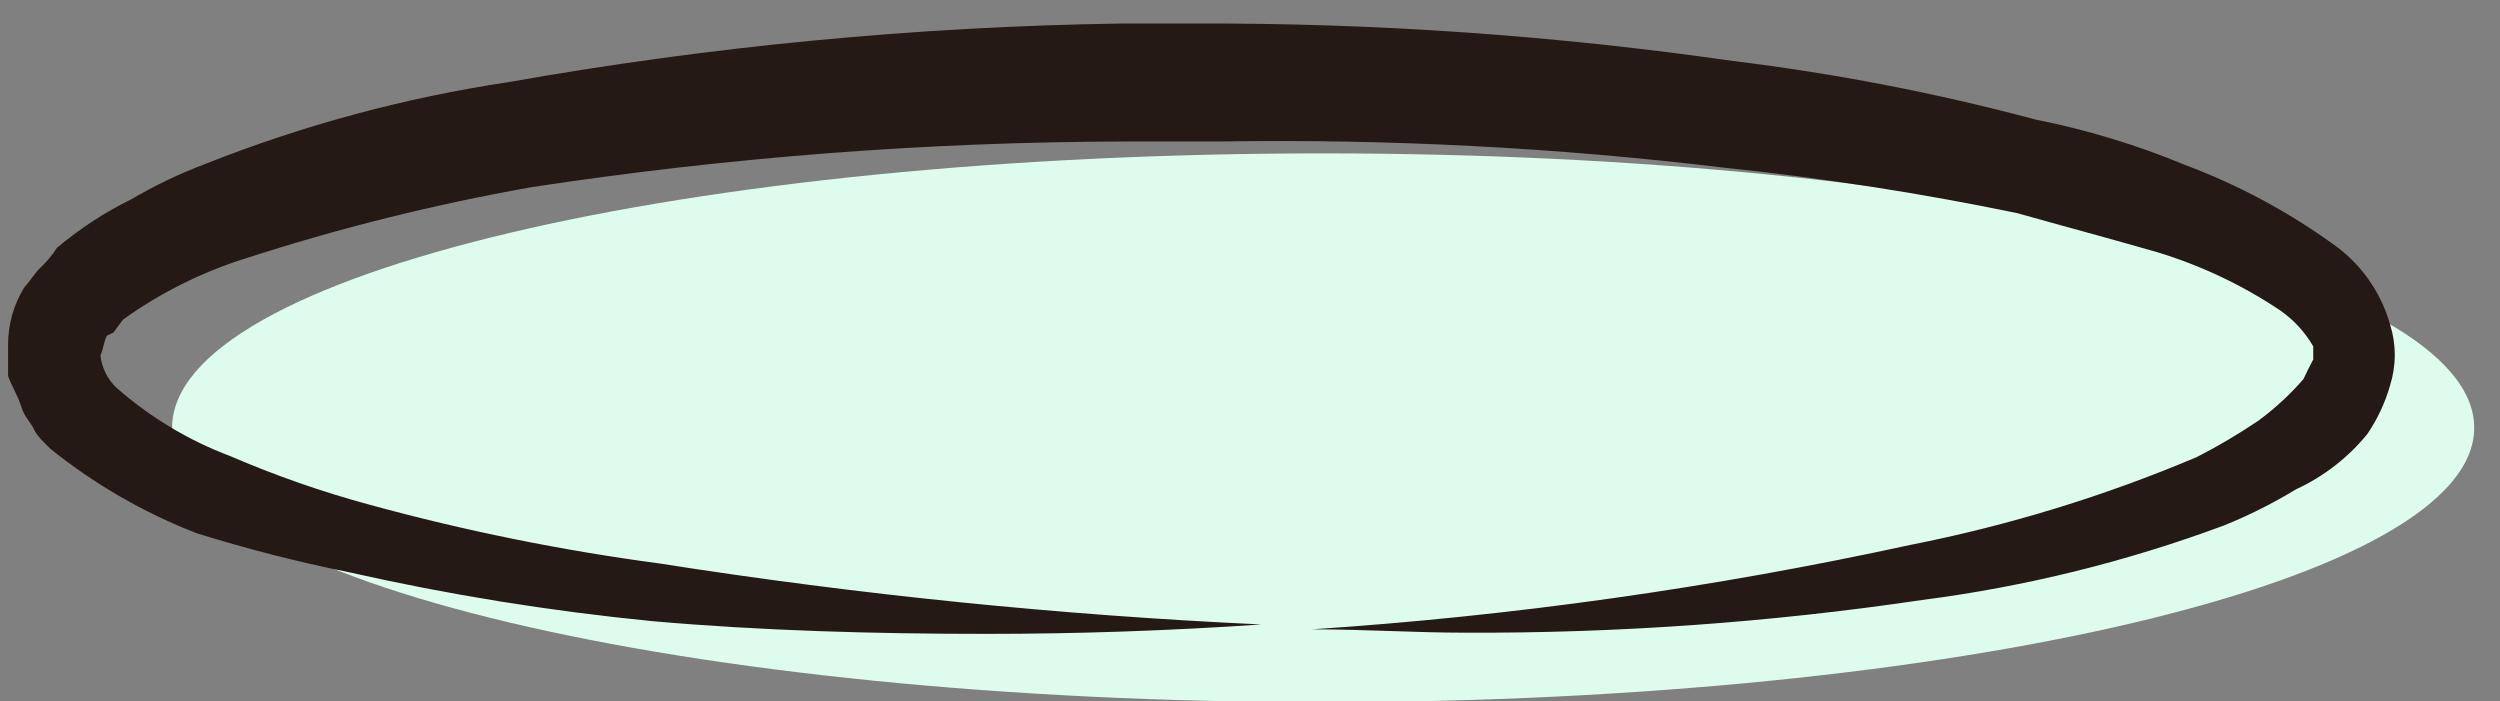<svg width="82" height="23" viewBox="0 0 82 23" fill="none" xmlns="http://www.w3.org/2000/svg">
<rect x="0" y="0" width="82" height="23" fill="#808080" stroke="none"/>
<g id="pin-base-only">
<path id="Vector" fill-rule="evenodd" clip-rule="evenodd" d="M43.404 5.031C22.605 5.031 5.645 8.981 5.645 14.031C5.645 19.081 22.645 23.032 43.404 23.032C64.165 23.032 81.154 19.032 81.154 14.031C81.154 9.031 64.204 5.031 43.404 5.031Z" fill="#DEFCED"/>
<path id="Vector_2" fill-rule="evenodd" clip-rule="evenodd" d="M39.194 0.772H36.745C30.021 0.875 23.316 1.517 16.695 2.691C13.297 3.201 9.969 4.097 6.775 5.361C5.923 5.68 5.1 6.072 4.315 6.532C3.436 6.964 2.614 7.501 1.865 8.131C1.716 8.367 1.538 8.582 1.335 8.771C1.115 8.982 1.015 9.192 0.805 9.412C0.446 9.987 0.259 10.653 0.265 11.332V12.332C0.375 12.652 0.585 12.972 0.695 13.332C0.805 13.691 1.015 13.861 1.115 14.082C1.215 14.302 1.435 14.502 1.655 14.722C3.103 15.886 4.722 16.82 6.455 17.491C8.098 18.004 9.767 18.431 11.454 18.771C14.725 19.509 18.038 20.043 21.375 20.372C24.994 20.692 28.735 20.791 32.374 20.791C35.355 20.791 38.355 20.688 41.374 20.482C34.763 20.177 28.173 19.509 21.634 18.482C18.432 18.055 15.261 17.413 12.145 16.561C10.578 16.138 9.045 15.603 7.555 14.961C6.186 14.446 4.923 13.687 3.825 12.722C3.524 12.441 3.336 12.06 3.295 11.652C3.395 11.441 3.395 11.232 3.505 11.011L3.725 10.902L4.035 10.482C5.254 9.608 6.604 8.933 8.035 8.482C11.107 7.486 14.244 6.704 17.424 6.141C23.885 5.156 30.41 4.654 36.944 4.641H40.035C45.558 4.554 51.08 4.841 56.565 5.501C59.788 5.837 62.992 6.334 66.165 6.991C67.654 7.411 69.264 7.841 70.754 8.271C72.192 8.707 73.557 9.354 74.805 10.191C75.242 10.5 75.607 10.899 75.874 11.361V11.791C75.764 12.002 75.654 12.211 75.555 12.431C75.109 12.947 74.606 13.41 74.055 13.812C73.412 14.245 72.744 14.639 72.055 14.992C69.032 16.271 65.885 17.236 62.664 17.872C56.199 19.279 49.637 20.205 43.035 20.642C44.745 20.642 46.455 20.752 48.035 20.752C53.054 20.774 58.069 20.416 63.035 19.681C66.424 19.245 69.752 18.423 72.954 17.232C73.769 16.903 74.555 16.508 75.305 16.052C76.212 15.634 77.013 15.015 77.644 14.242C77.979 13.752 78.232 13.212 78.394 12.642C78.6 11.991 78.6 11.292 78.394 10.642C78.087 9.554 77.408 8.609 76.475 7.972C74.994 6.911 73.38 6.05 71.674 5.412C70.091 4.754 68.446 4.255 66.764 3.921C63.507 3.051 60.192 2.409 56.844 2.001C50.999 1.161 45.1 0.75 39.194 0.772V0.772Z" fill="#241915"/>
</g>
</svg>
